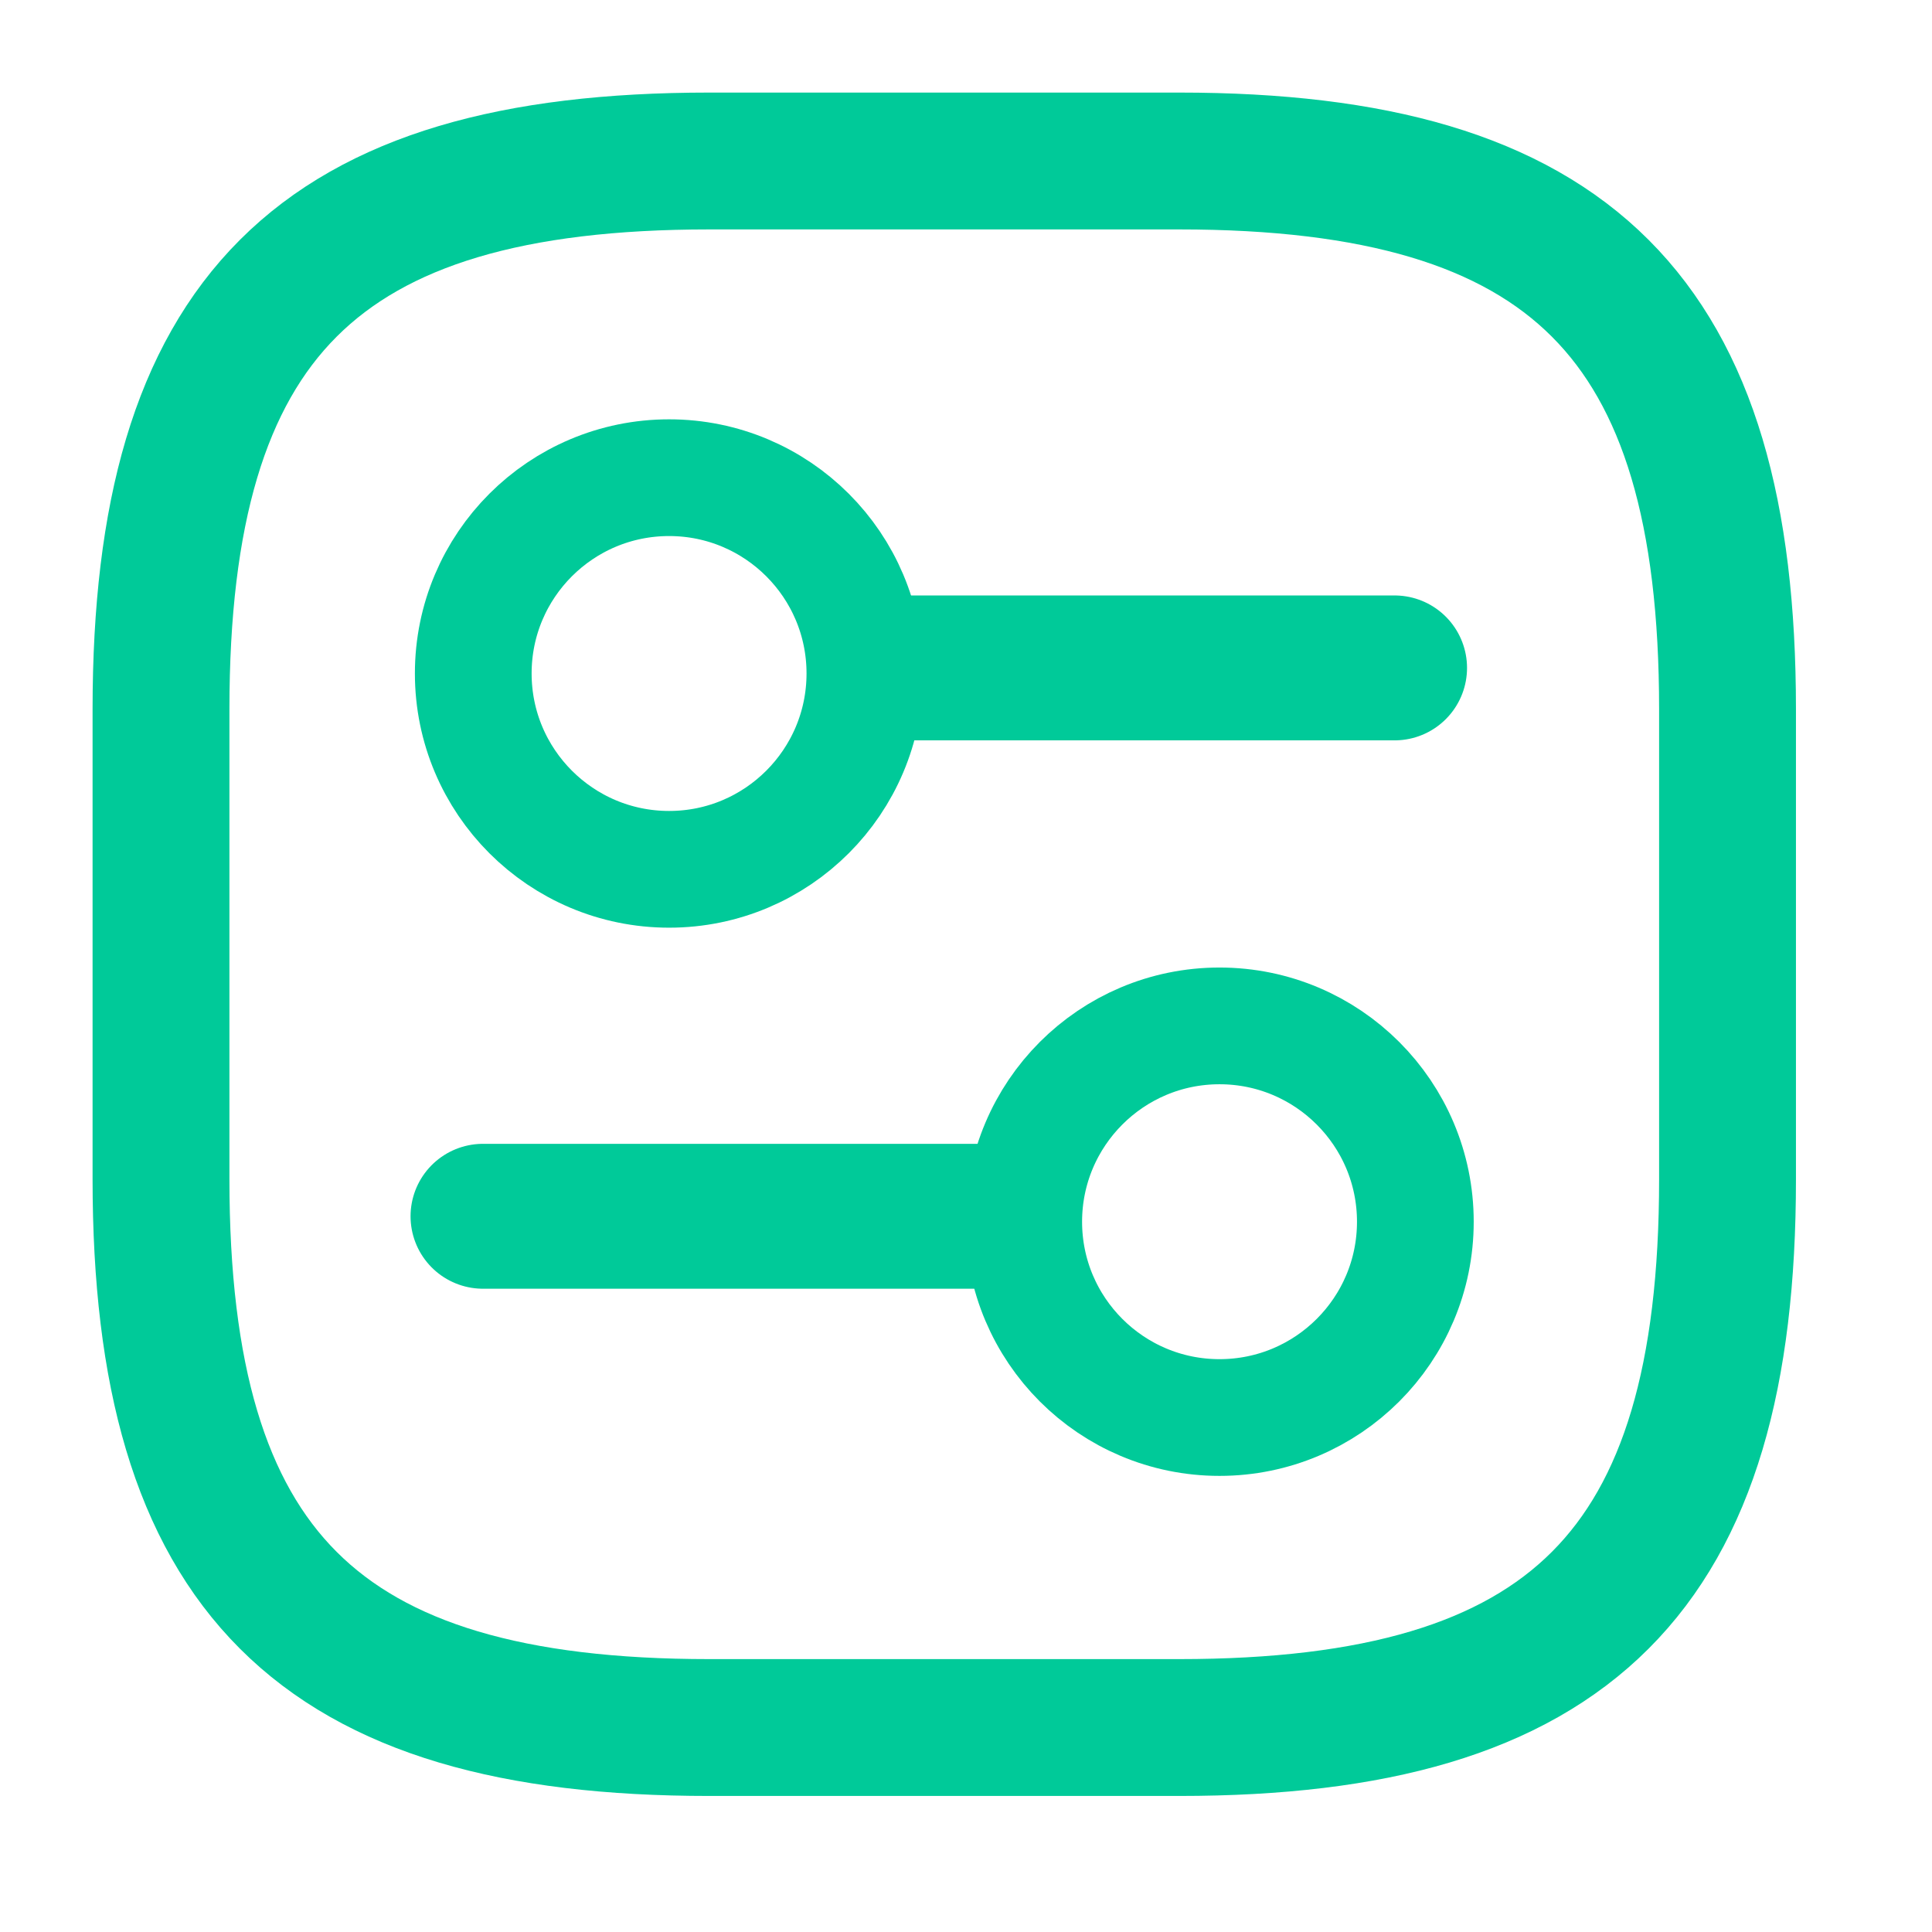 <svg width="24" height="24" viewBox="0 0 24 24" fill="none" xmlns="http://www.w3.org/2000/svg">
<path d="M8.811 21.46H14.649C19.514 21.46 21.46 19.514 21.46 14.649V8.811C21.46 3.946 19.514 2 14.649 2H8.811C3.946 2 2 3.946 2 8.811V14.649C2 19.514 3.946 21.46 8.811 21.46Z" stroke="#00CA99" stroke-width="1.7" stroke-linecap="round" stroke-linejoin="round"/>
<path d="M12.5 15.109L6 15.109" stroke="#00CA99" stroke-width="1.8" stroke-miterlimit="10" stroke-linecap="round" stroke-linejoin="round"/>
<path d="M17.582 15.177C17.582 13.834 16.493 12.744 15.149 12.744C13.806 12.744 12.717 13.834 12.717 15.177C12.717 16.52 13.806 17.609 15.149 17.609C16.493 17.609 17.582 16.52 17.582 15.177Z" stroke="#00CA99" stroke-width="1.45" stroke-miterlimit="10" stroke-linecap="round" stroke-linejoin="round"/>
<path d="M11 8.297L17.324 8.297" stroke="#00CA99" stroke-width="1.8" stroke-miterlimit="10" stroke-linecap="round" stroke-linejoin="round"/>
<path d="M5.879 8.366C5.879 9.709 6.968 10.799 8.312 10.799C9.655 10.799 10.744 9.709 10.744 8.366C10.744 7.023 9.655 5.934 8.312 5.934C6.968 5.934 5.879 7.023 5.879 8.366Z" stroke="#00CA99" stroke-width="1.45" stroke-miterlimit="10" stroke-linecap="round" stroke-linejoin="round"/>
</svg>
